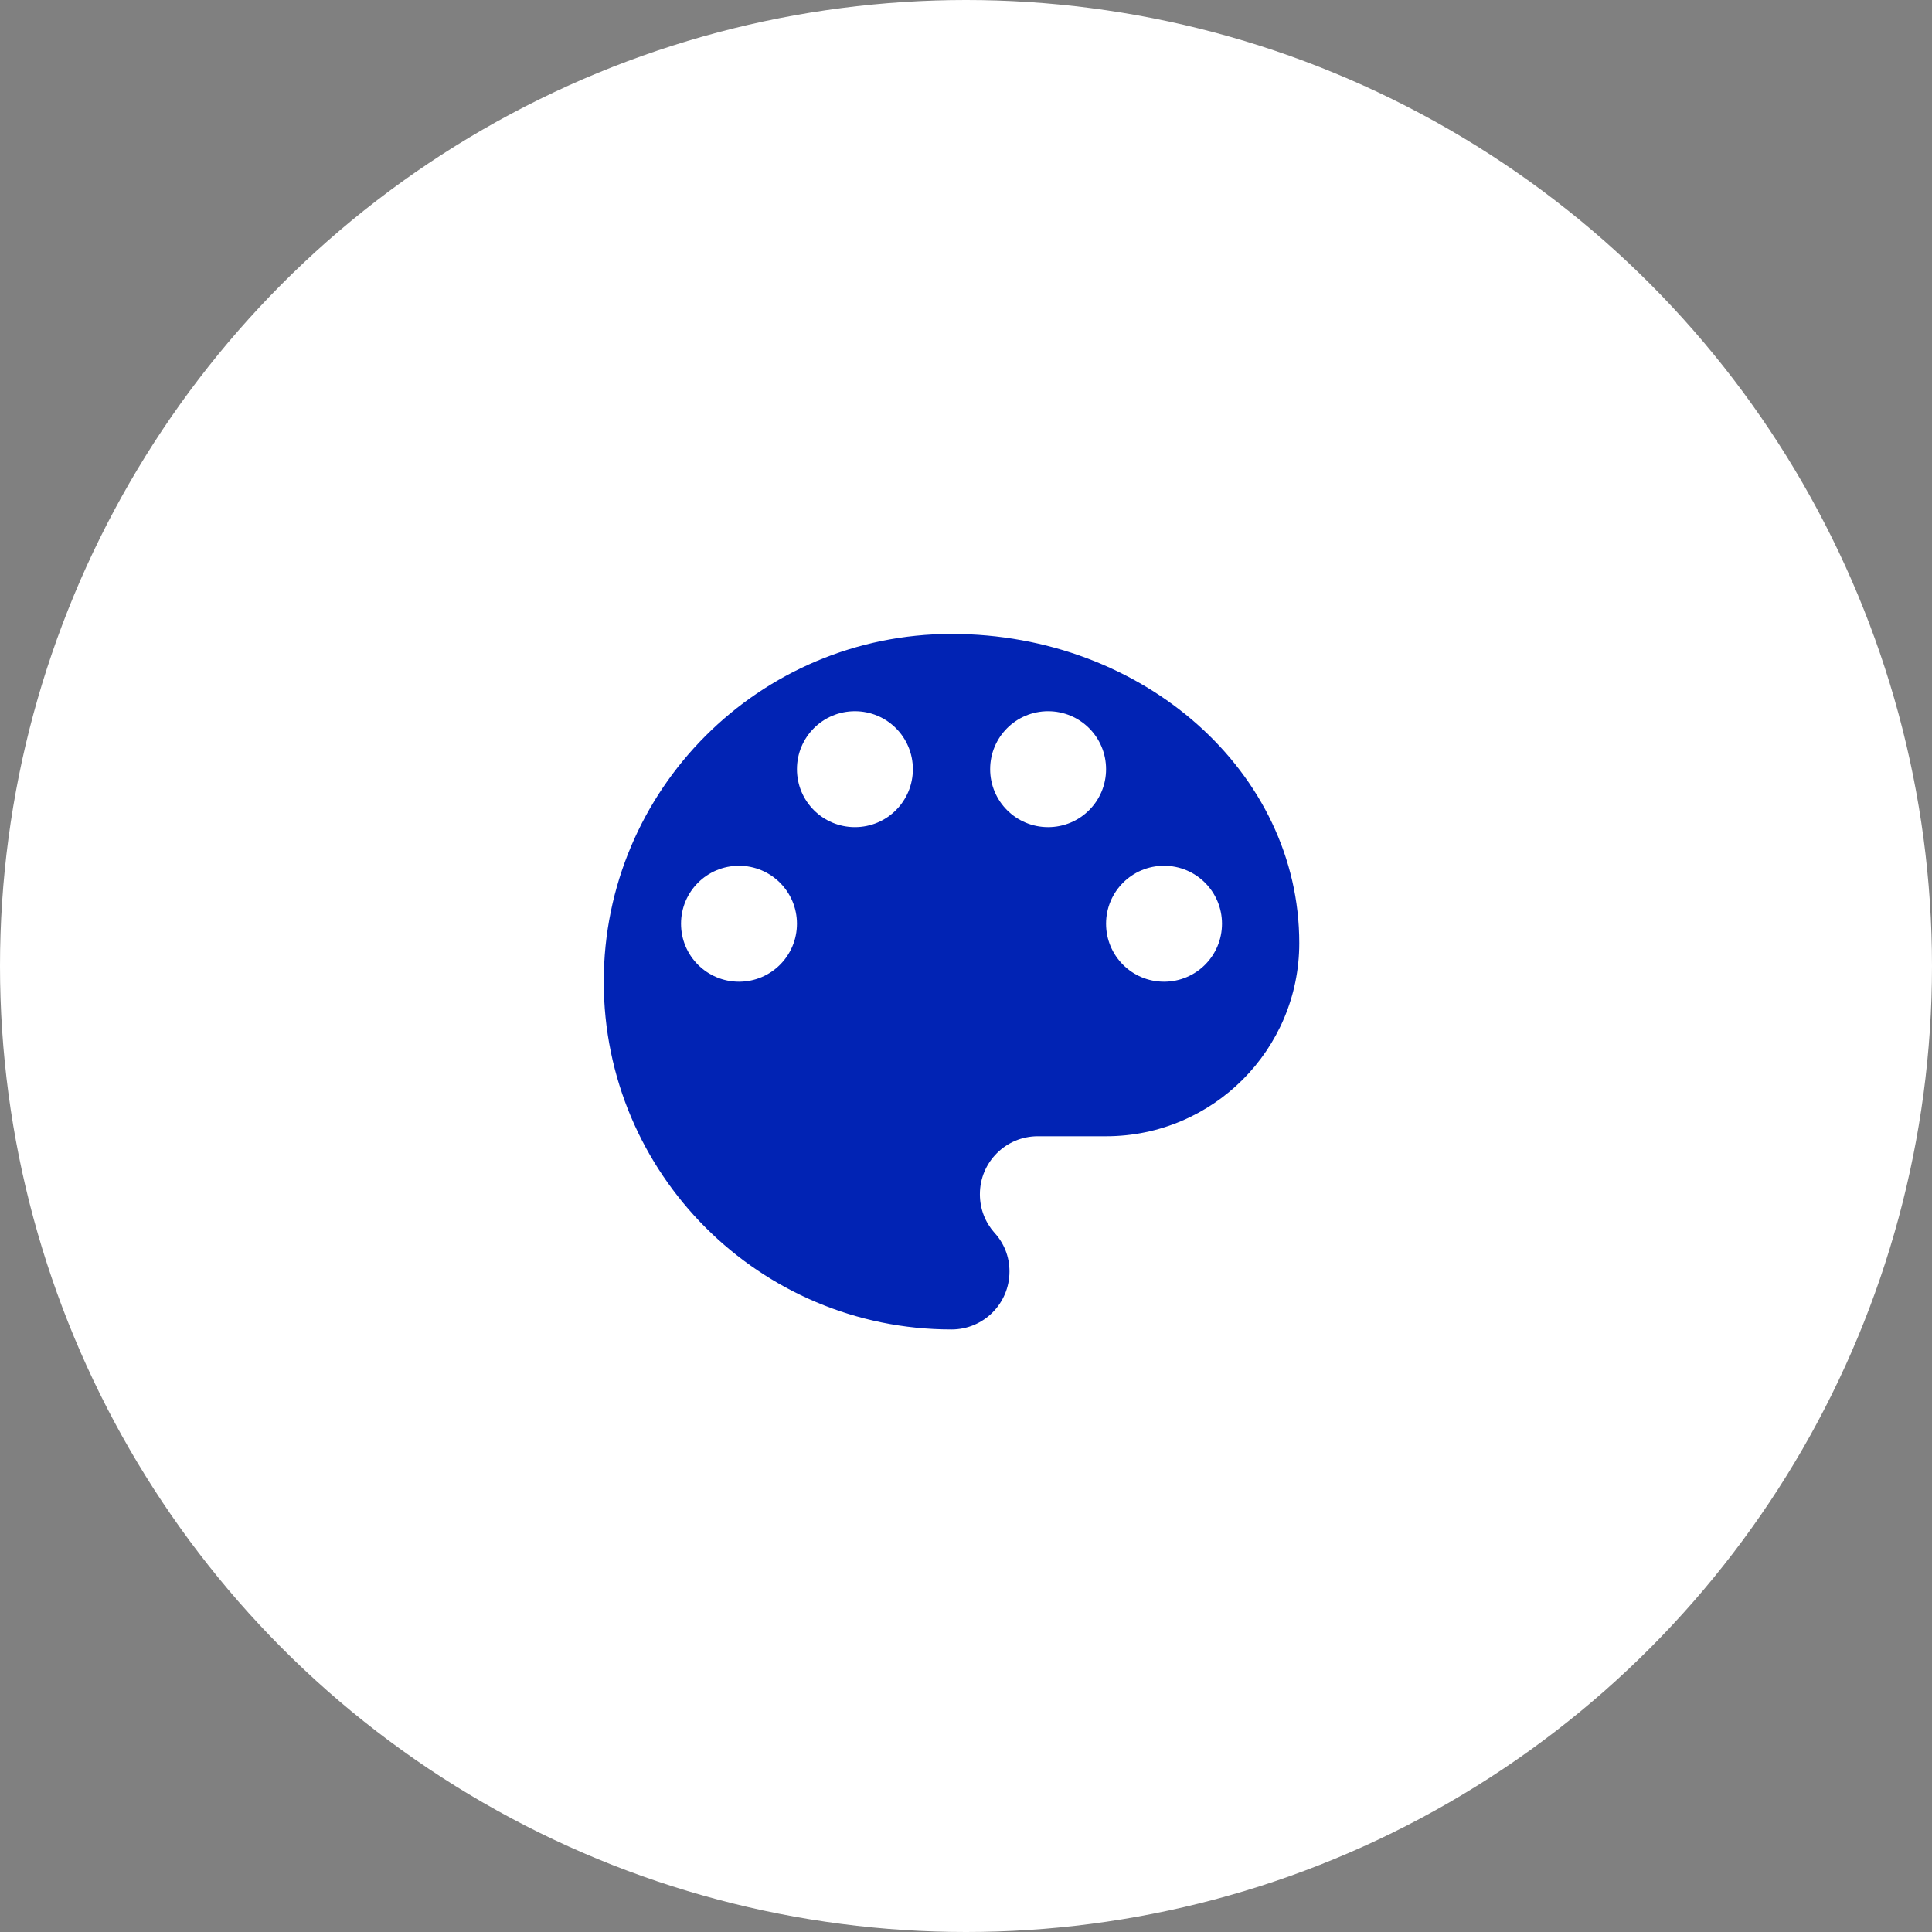 <svg xmlns="http://www.w3.org/2000/svg" width="64" height="64" viewBox="0 0 64 64">
    <rect x="0" y="0" width="64" height="64" fill="#808080" stroke="none"/>
    <g fill="none" fill-rule="evenodd">
        <g>
            <g>
                <g transform="translate(-433 -247) translate(388 227) translate(45 20)">
                    <circle cx="32" cy="32" r="32" fill="#FFF"/>
                    <g fill="#0123B4" fill-rule="nonzero">
                        <path d="M11.52 0C5.158 0 0 5.158 0 11.52c0 6.362 5.158 11.52 11.52 11.52 1.062 0 1.92-.858 1.92-1.92 0-.5-.186-.947-.5-1.286-.3-.34-.48-.781-.48-1.274 0-1.062.858-1.92 1.92-1.92h2.26c3.533 0 6.4-2.867 6.4-6.4C23.04 4.582 17.882 0 11.52 0zM4.48 11.52c-1.062 0-1.92-.858-1.92-1.92 0-1.062.858-1.92 1.92-1.92 1.062 0 1.92.858 1.92 1.92 0 1.062-.858 1.92-1.92 1.92zM8.32 6.4c-1.062 0-1.92-.858-1.92-1.92 0-1.062.858-1.92 1.92-1.92 1.062 0 1.92.858 1.92 1.92 0 1.062-.858 1.92-1.92 1.92zm6.4 0c-1.062 0-1.92-.858-1.92-1.92 0-1.062.858-1.92 1.92-1.92 1.062 0 1.92.858 1.92 1.92 0 1.062-.858 1.92-1.92 1.92zm3.84 5.12c-1.062 0-1.92-.858-1.92-1.92 0-1.062.858-1.92 1.92-1.92 1.062 0 1.92.858 1.92 1.92 0 1.062-.858 1.92-1.92 1.92z" transform="translate(20 21)"/>
                    </g>
                </g>
            </g>
        </g>
    </g>
</svg>
